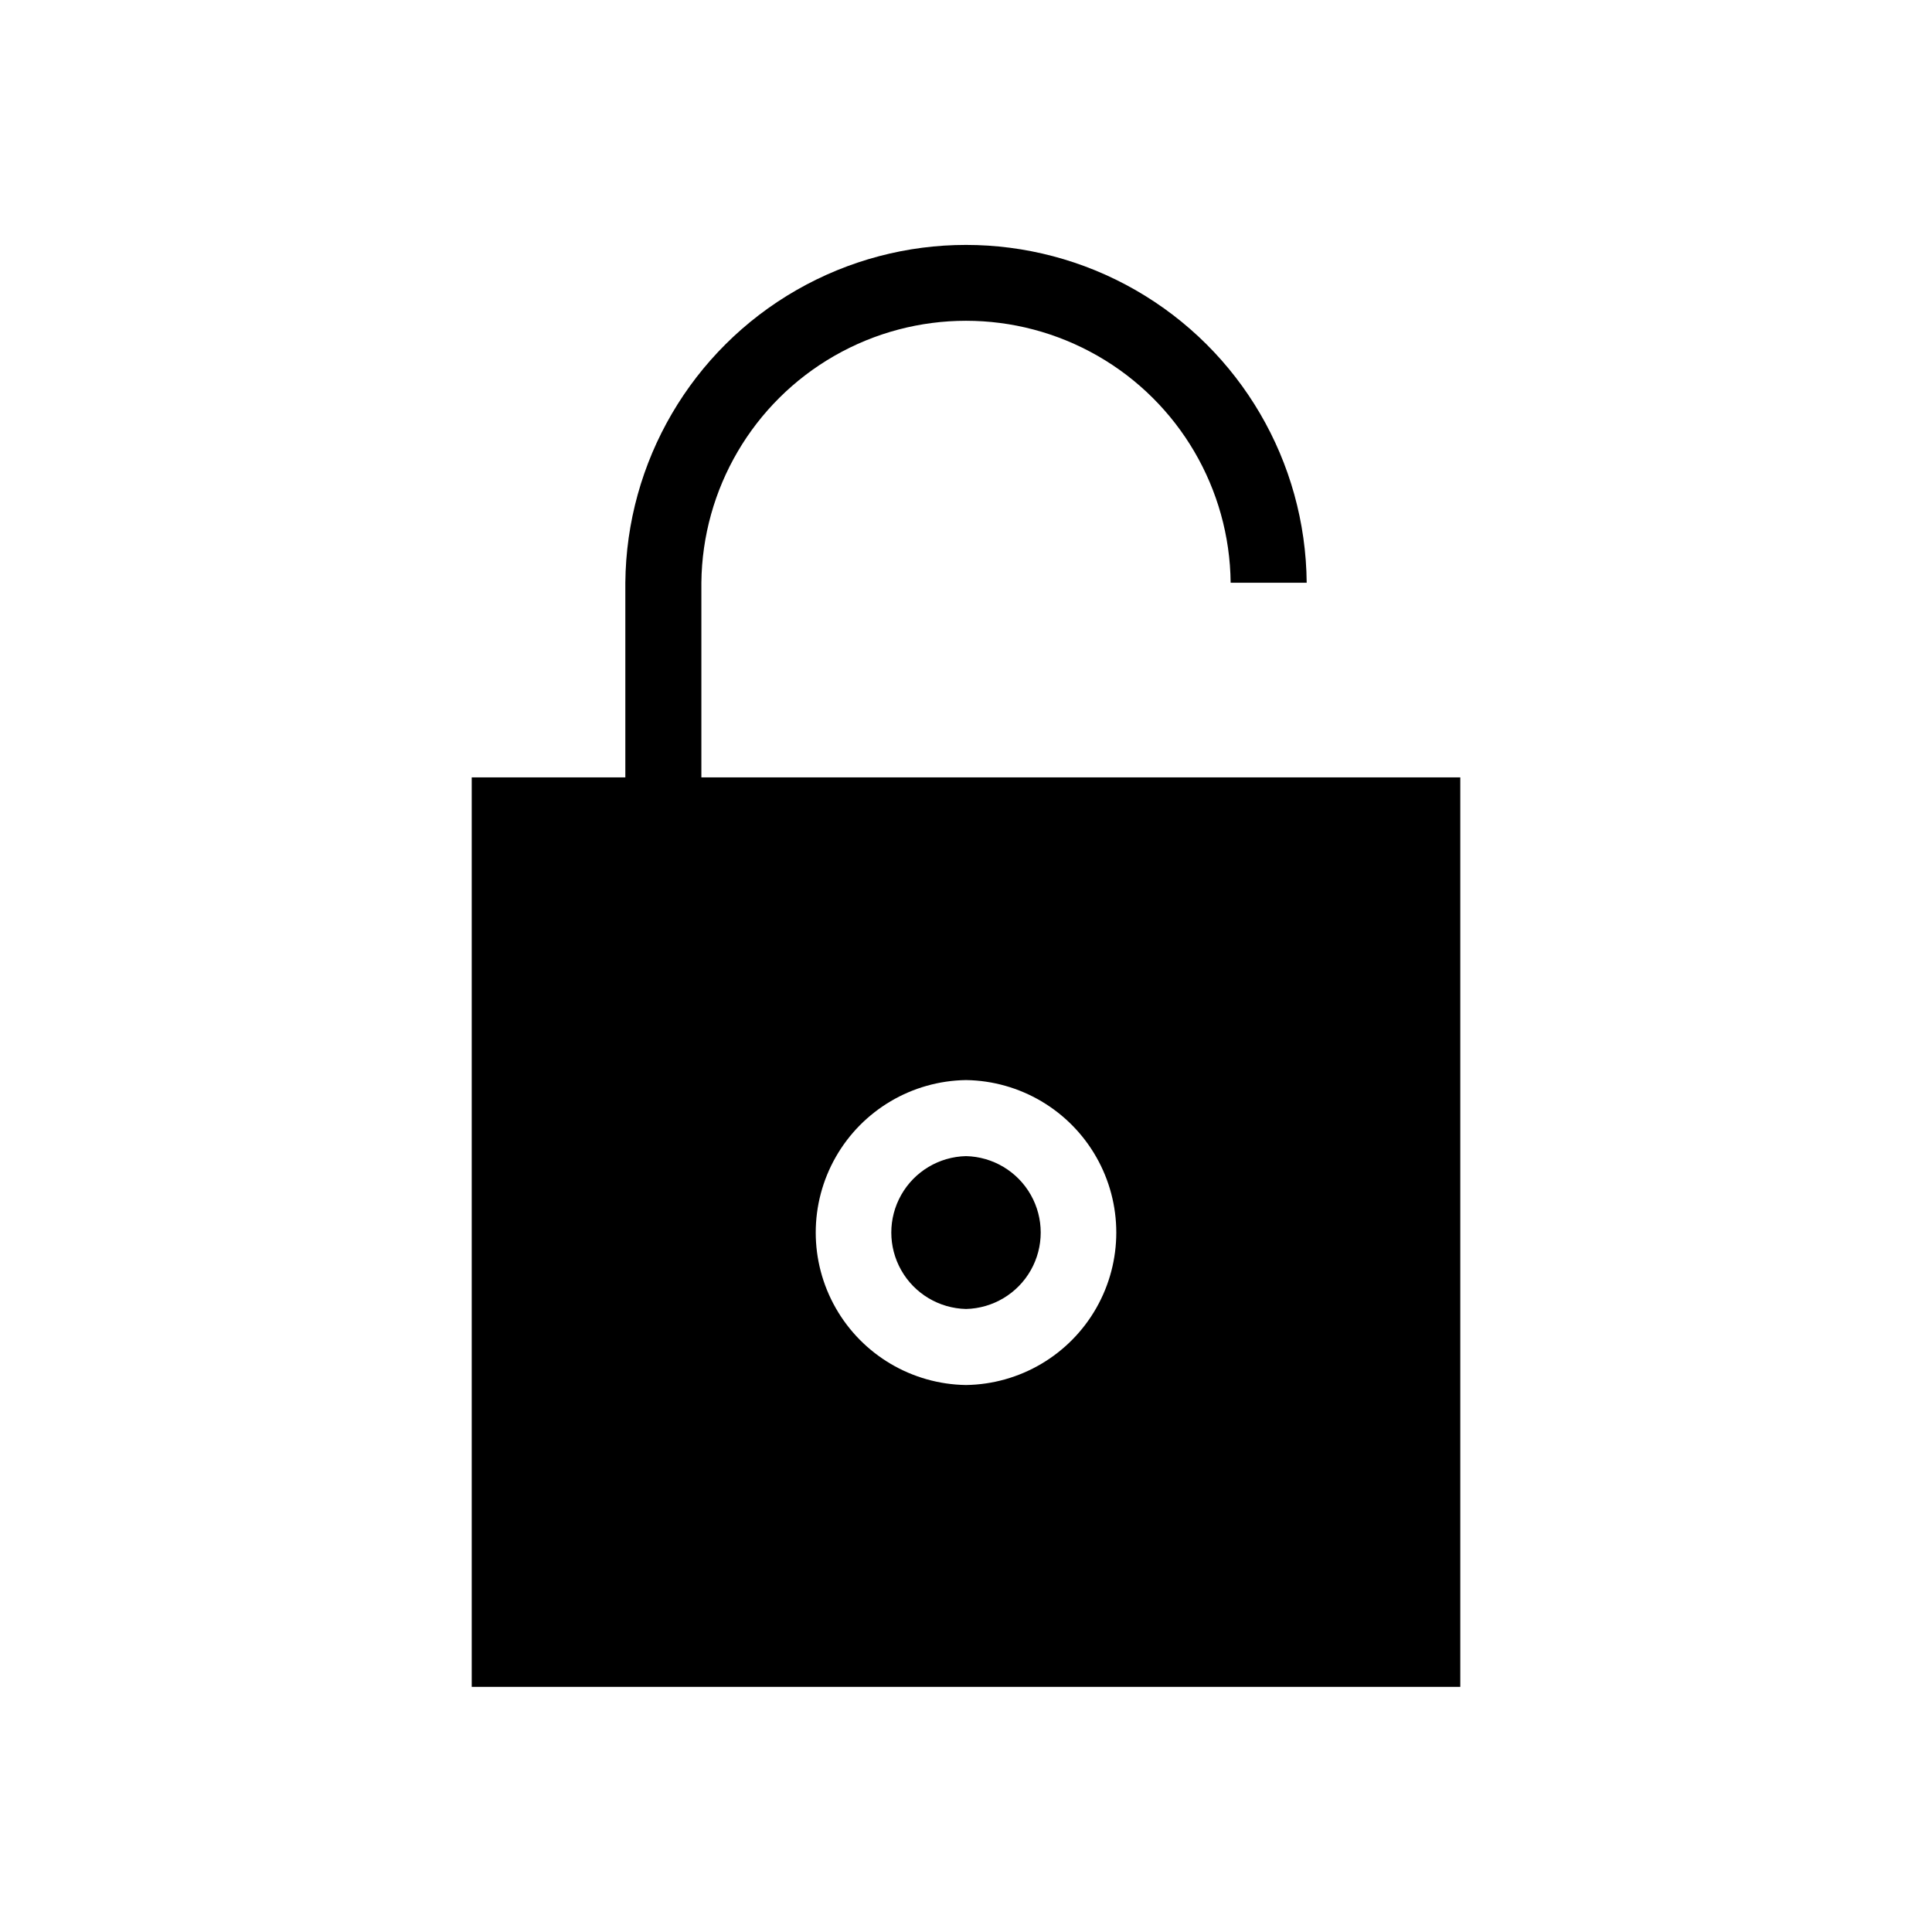 <?xml version="1.0" encoding="UTF-8"?>
<!-- Uploaded to: ICON Repo, www.svgrepo.com, Generator: ICON Repo Mixer Tools -->
<svg fill="#000000" width="800px" height="800px" version="1.1" viewBox="144 144 512 512" xmlns="http://www.w3.org/2000/svg">
 <path d="m329.87 350.02v-51.59c0.254-24.883 13.676-47.773 35.27-60.141 21.594-12.371 48.129-12.371 69.723 0 21.594 12.367 35.016 35.258 35.27 60.141h20.152c-0.27-32.074-17.539-61.594-45.359-77.555-27.824-15.957-62.023-15.957-89.848 0-27.82 15.961-45.086 45.48-45.359 77.555v51.59h-40.707v241.02h261.98v-241.02zm70.129 161.02 0.004 0.004c-14.297-0.207-27.422-7.953-34.508-20.371-7.09-12.418-7.09-27.656 0-40.07 7.086-12.418 20.211-20.164 34.508-20.371 14.293 0.207 27.418 7.953 34.508 20.371 7.09 12.414 7.09 27.652 0 40.07-7.09 12.418-20.215 20.164-34.508 20.371zm0-20.152 0.004 0.004c-7.129-0.164-13.645-4.059-17.16-10.258-3.519-6.199-3.519-13.793 0-19.992 3.516-6.199 10.031-10.094 17.16-10.258 7.125 0.164 13.641 4.059 17.16 10.258 3.516 6.199 3.516 13.793 0 19.992-3.519 6.199-10.035 10.094-17.16 10.258z"/>
</svg>